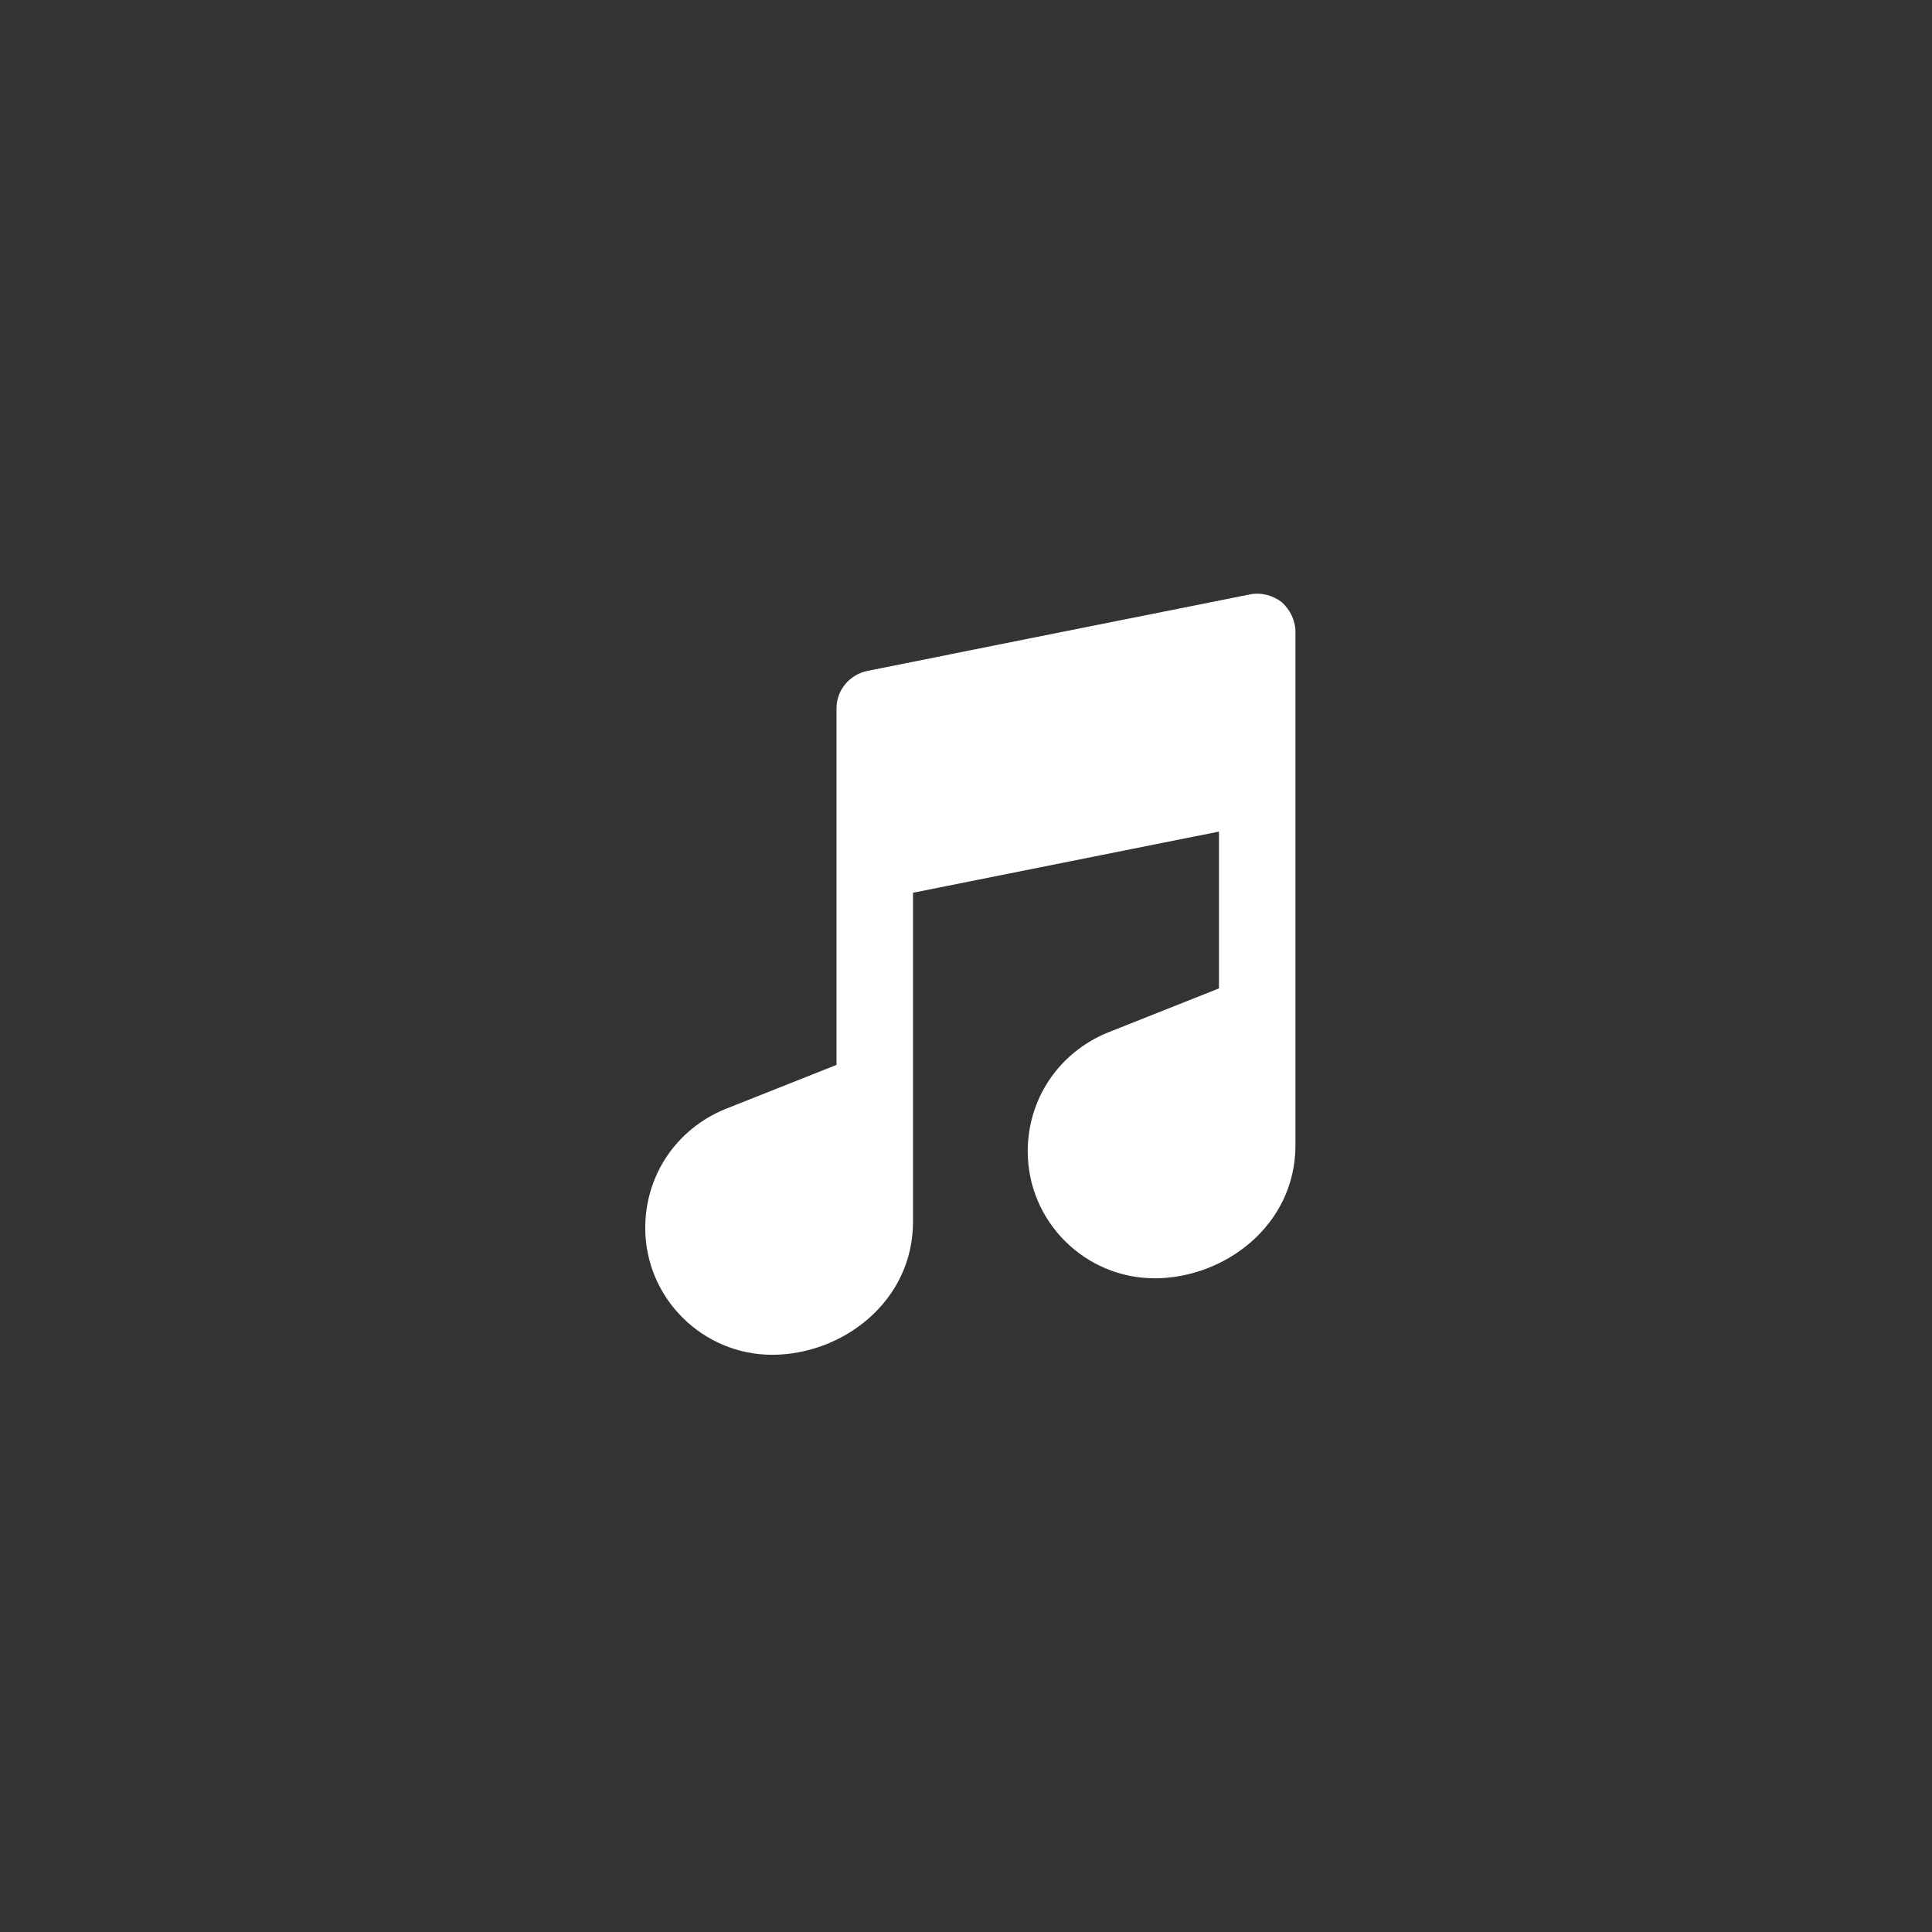 <svg width="42" height="42" viewBox="0 0 42 42" fill="none" xmlns="http://www.w3.org/2000/svg">
<rect x="0" y="0" width="42" height="42" fill="#333333" stroke="none"/>
<path fill-rule="evenodd" clip-rule="evenodd" d="M27.863 13.089C27.663 12.939 27.414 12.873 27.165 12.923L22.342 13.887L18.85 14.586C18.467 14.669 18.185 15.001 18.185 15.4V23.15L15.757 24.114C14.709 24.547 14.027 25.544 14.027 26.692C14.027 28.222 15.275 29.452 16.788 29.452C18.301 29.452 19.848 28.305 19.848 26.559V19.408L26.499 18.078V21.487L24.072 22.451C23.024 22.884 22.342 23.881 22.342 25.029C22.342 26.559 23.589 27.789 25.103 27.789C26.616 27.789 28.162 26.642 28.162 24.896C28.162 18.543 28.162 20.057 28.162 13.738C28.162 13.488 28.046 13.255 27.863 13.089Z" fill="white"/>
</svg>
